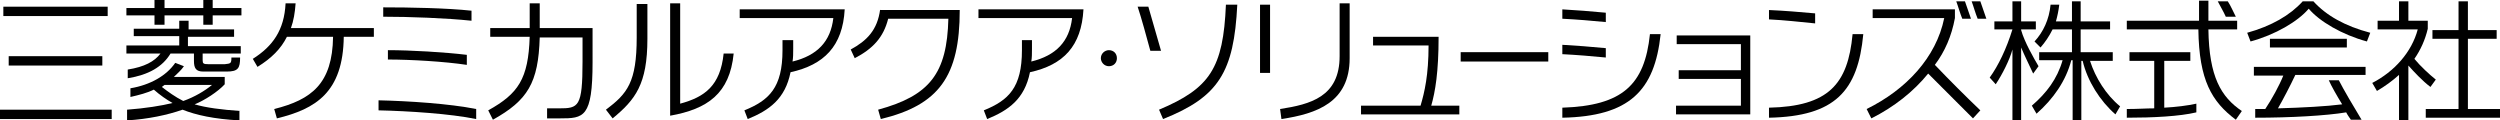 <?xml version="1.0" encoding="utf-8"?>
<!-- Generator: Adobe Illustrator 27.0.0, SVG Export Plug-In . SVG Version: 6.00 Build 0)  -->
<svg version="1.1" id="レイヤー_1" xmlns="http://www.w3.org/2000/svg" xmlns:xlink="http://www.w3.org/1999/xlink" x="0px"
	 y="0px" viewBox="0 0 373.8 18" style="enable-background:new 0 0 373.8 18;" xml:space="preserve">
<path d="M36,16.6c-2.9-0.2-5.2-0.5-6.9-1c1.5-0.6,3.5-1.9,4.5-3v-1.1H26c0.5-0.5,1.1-1,1.5-1.6l-1.3-0.5c-1.3,1.9-3.7,3.3-6.7,3.8
	v1.3c1.3-0.3,2.5-0.6,3.5-1.1c0.9,0.8,1.9,1.5,2.8,2c-1.6,0.4-4.1,0.8-6.8,1V18c3.2-0.2,6-0.8,8.3-1.6c2,0.8,4.7,1.4,8.5,1.6V16.6z
	 M24.2,13c0.1-0.1,0.3-0.2,0.4-0.3h7.1c-1.1,0.9-2.6,1.8-4.3,2.4C26.2,14.5,25.1,13.7,24.2,13"/>
<path d="M28.2,5.5H35V4.4h-6.8V3.1h-1.4v1.2h-6.8v1.1h6.8v1.4h-7.9V8H24c-0.9,1.2-2.4,2-4.9,2.4v1.3c3.1-0.5,5.2-1.7,6.4-3.7h3.5
	v1.1c0,1.1,0.3,1.6,1.4,1.6c0.8,0,2.7,0,3.5,0c1.7,0,2-0.5,2-2.1h-1.3c0,0.9-0.1,0.9-1,1c-0.4,0-1.9,0-2.4,0c-0.8,0-0.9-0.1-0.9-0.6
	V8H36V6.9h-7.9V5.5z"/>
<polygon points="31.8,1.2 31.8,0 30.4,0 30.4,1.2 24.6,1.2 24.6,0 23.1,0 23.1,1.2 18.9,1.2 18.9,2.3 23.1,2.3 23.1,3.7 24.6,3.7 
	24.6,2.3 30.4,2.3 30.4,3.7 31.8,3.7 31.8,2.3 36.1,2.3 36.1,1.2 "/>
<rect y="16.4" width="16.7" height="1.4"/>
<rect x="1.3" y="8.4" width="14" height="1.4"/>
<rect x="0.5" y="1" width="15.6" height="1.4"/>
<path d="M80.7,4.2V0.5h-1.5c0,0.1,0,2.9,0,3.7l-5.9,0l0,1.3h5.9C79,11.8,77.5,14,73,16.5l0.7,1.4c5.2-2.9,6.8-5.5,7-12.3h6.4v3.6
	c0,6.8-0.6,7-3.5,7h-1.8v1.5h1.9c3.6,0,4.9-0.1,4.9-8.4V4.2L80.7,4.2z"/>
<path d="M95.2,0.7v4.9c0,6.7-1.4,8.4-4.6,10.8l1,1.3c3.4-2.8,5.2-5.1,5.2-11.9l0-5.2H95.2z"/>
<path d="M108.2,8c-0.5,4.8-2.8,6.5-6.5,7.5V0.5h-1.5v16.8c5.6-1,8.9-3.3,9.5-9.3H108.2z"/>
<path d="M56.6,15v1.5c4.5,0.1,10.7,0.5,14.6,1.3v-1.5C67.2,15.5,61.1,15.1,56.6,15"/>
<path d="M69.8,9.7V8.2C66.5,7.8,61.4,7.5,58,7.5v1.4C61.4,8.9,66.5,9.2,69.8,9.7"/>
<path d="M70.5,1.6c-3.7-0.4-9.3-0.5-13.2-0.5v1.4c3.9,0,9.4,0.2,13.2,0.6V1.6z"/>
<path d="M55.8,4.2H43.5c0.4-1.1,0.6-2.3,0.7-3.7h-1.5c-0.2,4-1.9,6.4-4.9,8.3l0.7,1.2c2.1-1.3,3.5-2.7,4.4-4.5h6.9
	c-0.1,7-3.2,9.4-8.8,10.8l0.4,1.4c5.8-1.4,9.9-3.9,10-12.2h4.5V4.2z"/>
<path d="M304,11l0.8-1.1c-0.7-1.2-2.1-3.6-2.6-5.4V4.4h2.2V3.2h-2.2v-3h-1.3v3h-2.7v1.2h2.7c-0.9,2.9-2.1,5.4-3.4,7.2l0.9,1
	c1-1.5,2.1-3.7,2.5-5.2V18h1.3V7.1C302.7,8.3,303.4,9.7,304,11"/>
<path d="M312.5,9.1h3.4V7.8h-4.8V4.4h4.4V3.2h-4.4v-3h-1.3v3h-2.4c0.2-0.7,0.4-1.6,0.5-2.5h-1.3c-0.2,2.2-1.1,4.1-2.4,5.5l0.9,0.9
	c0.7-0.8,1.3-1.7,1.8-2.7h2.9v3.4h-4.9v1.2h3.5c-0.8,2.8-2.4,4.9-4.6,6.8l0.7,1.2c2.5-2.2,4.4-4.9,5.2-8h0.2V18h1.3V9.1h0.2
	c0.7,3,2.6,6,4.9,8l0.7-1.2C314.9,14.2,313.3,11.6,312.5,9.1"/>
<rect x="339.4" y="5.8" width="11.5" height="1.3"/>
<path d="M336.8,11.3h4.6c-0.6,1.5-1.7,3.5-2.7,5c-0.5,0-1,0-1.5,0v1.3c5.3,0,10.6-0.3,13.6-0.8c0.2,0.4,0.5,0.8,0.7,1.1h1.6
	c-1.1-1.8-2.8-4.7-3.4-5.9h-1.5c0.4,0.9,1.2,2.3,2,3.6c-2.3,0.3-6,0.5-9.6,0.6c0.8-1.4,1.8-3.3,2.6-5h10.5V10h-16.7V11.3z"/>
<path d="M345.9,0.2h-1.6c-1.9,2.1-4.7,3.7-8.3,4.7l0.5,1.3c3.7-1,7.1-3,8.7-4.9c1.6,1.9,5,3.9,8.7,4.9l0.5-1.3
	C350.6,3.9,347.8,2.3,345.9,0.2"/>
<path d="M330.2,4.4h4.3V3.1h-4.3v-3h-1.4v3H318v1.3h10.7c0.1,7.6,2,10.8,5.6,13.5l0.9-1.3C332.1,14.5,330.3,11.5,330.2,4.4"/>
<path d="M334.3,2.5c-0.4-0.8-0.8-1.7-1.2-2.3h-1.5c0.3,0.6,0.9,1.6,1.2,2.3H334.3z"/>
<path d="M323.6,9.1h3.9V7.8h-9.1v1.3h3.7v7.1c-1.2,0-2.5,0.1-4.1,0.1v1.3c3.9,0,7.9-0.2,10.4-0.8v-1.3c-1.4,0.3-3,0.5-4.8,0.6V9.1z"
	/>
<path d="M363.4,13l0.8-1.1c-1-0.8-2.3-2-3.2-3.1c0.9-1.3,1.6-2.8,2-4.5V3.1h-2.9V0.2h-1.4v2.9h-3.2v1.3h6c-0.9,3.4-3.5,6.3-6.8,8
	l0.7,1.2c1.2-0.7,2.3-1.5,3.3-2.4V18h1.4V9.8l0,0C360.9,10.7,362.2,12.1,363.4,13"/>
<polygon points="369,16.3 369,5.8 373.3,5.8 373.3,4.5 369,4.5 369,0.2 367.6,0.2 367.6,4.5 363.7,4.5 363.7,5.8 367.6,5.8 
	367.6,16.3 362.7,16.3 362.7,17.6 373.8,17.6 373.8,16.3 "/>
<path d="M183.3,0.7c-0.4,9.5-2.4,12.5-10,15.7l0.6,1.4c8.3-3.3,10.6-7,11.1-17.1H183.3z"/>
<path d="M171.7,1h-1.6c0.6,1.8,1.3,4.4,1.9,6.6h1.6C172.9,5.1,172.2,2.8,171.7,1"/>
<path d="M214,15.8c0.6-2.1,1.1-5,1.1-10.3l-9.8,0v1.3h8.3c0,4.4-0.6,7-1.2,9h-8.9v1.3h14.7v-1.3H214z"/>
<polygon points="261.7,5.3 250.7,5.3 250.7,6.6 260.3,6.6 260.3,10.5 251,10.5 251,11.8 260.3,11.8 260.3,15.8 250.6,15.8 
	250.6,17.1 261.7,17.1 "/>
<rect x="218.4" y="7.8" width="13.1" height="1.4"/>
<path d="M200.3,0.5v7.9c0,6.1-4.4,7.2-8.9,7.9l0.2,1.5c5.3-0.8,10.2-2.5,10.2-9.1V0.5H200.3z"/>
<rect x="188.4" y="0.7" width="1.5" height="10.2"/>
<path d="M126.3,1.4l-15.7,0v1.3h14c-0.4,3.5-2.4,5.6-6.1,6.5c0.1-0.6,0.1-1.2,0.1-1.9V6H117v1.5c0,5.6-2,7.5-5.7,9l0.5,1.3
	c3.2-1.3,5.6-3,6.4-7C123.2,9.7,126,6.9,126.3,1.4"/>
<path d="M162,1.4l-15.7,0v1.3h14c-0.4,3.5-2.4,5.6-6.1,6.5c0.1-0.6,0.1-1.2,0.1-1.9V6h-1.5v1.5c0,5.6-2,7.5-5.7,9l0.5,1.3
	c3.2-1.3,5.6-3,6.4-7C159,9.7,161.7,6.9,162,1.4"/>
<path d="M131.6,1.4c-0.4,3.1-2,4.7-4.4,6l0.6,1.3c2.7-1.4,4.3-3.1,5-5.9h9c-0.2,8.2-2.8,11.5-10.5,13.6l0.4,1.4
	c8.7-2.1,11.8-6.4,11.8-16.3H131.6z"/>
<path d="M294.7,2.8c-0.3-0.8-0.7-2.1-0.9-2.6h-1.3c0.2,0.5,0.6,1.9,0.9,2.6H294.7z"/>
<path d="M297,2.8c-0.3-0.8-0.7-2.1-0.9-2.6h-1.3c0.2,0.5,0.6,1.9,0.9,2.6H297z"/>
<path d="M292.3,2.7V1.4l-12.3,0l0,1.3h10.7c-1.2,5.9-5.7,10.7-11.6,13.6l0.7,1.4c3.4-1.7,6.3-4,8.5-6.7c2.3,2.3,4.4,4.4,6.7,6.7
	l1.1-1.2c-2.2-2.1-4.6-4.5-6.8-6.8C290.8,7.7,291.8,5.4,292.3,2.7"/>
<path d="M277,5.1c-0.7,7.5-3.6,10.8-12.5,11l0,1.5c9.9-0.2,13.3-4,14.1-12.5H277z"/>
<path d="M271.4,2c-2.2-0.2-4.6-0.4-6.9-0.5v1.4c2.2,0.1,4.9,0.4,6.9,0.6V2z"/>
<path d="M233.6,16.1v1.5c10-0.2,13.8-4,14.7-12.5h-1.6C245.9,12.7,242.6,15.8,233.6,16.1"/>
<path d="M240.1,7.2c-2.1-0.2-4.6-0.4-6.5-0.5v1.4c2,0.1,4.5,0.3,6.5,0.5V7.2z"/>
<path d="M240.1,1.9c-2.1-0.2-4.6-0.4-6.5-0.5v1.4c2,0.1,4.5,0.3,6.5,0.5V1.9z"/>
<path d="M165.8,7.5c-0.6,0-1.2,0.5-1.2,1.2c0,0.6,0.5,1.2,1.2,1.2s1.2-0.5,1.2-1.2C167,8,166.5,7.5,165.8,7.5"/>
</svg>

